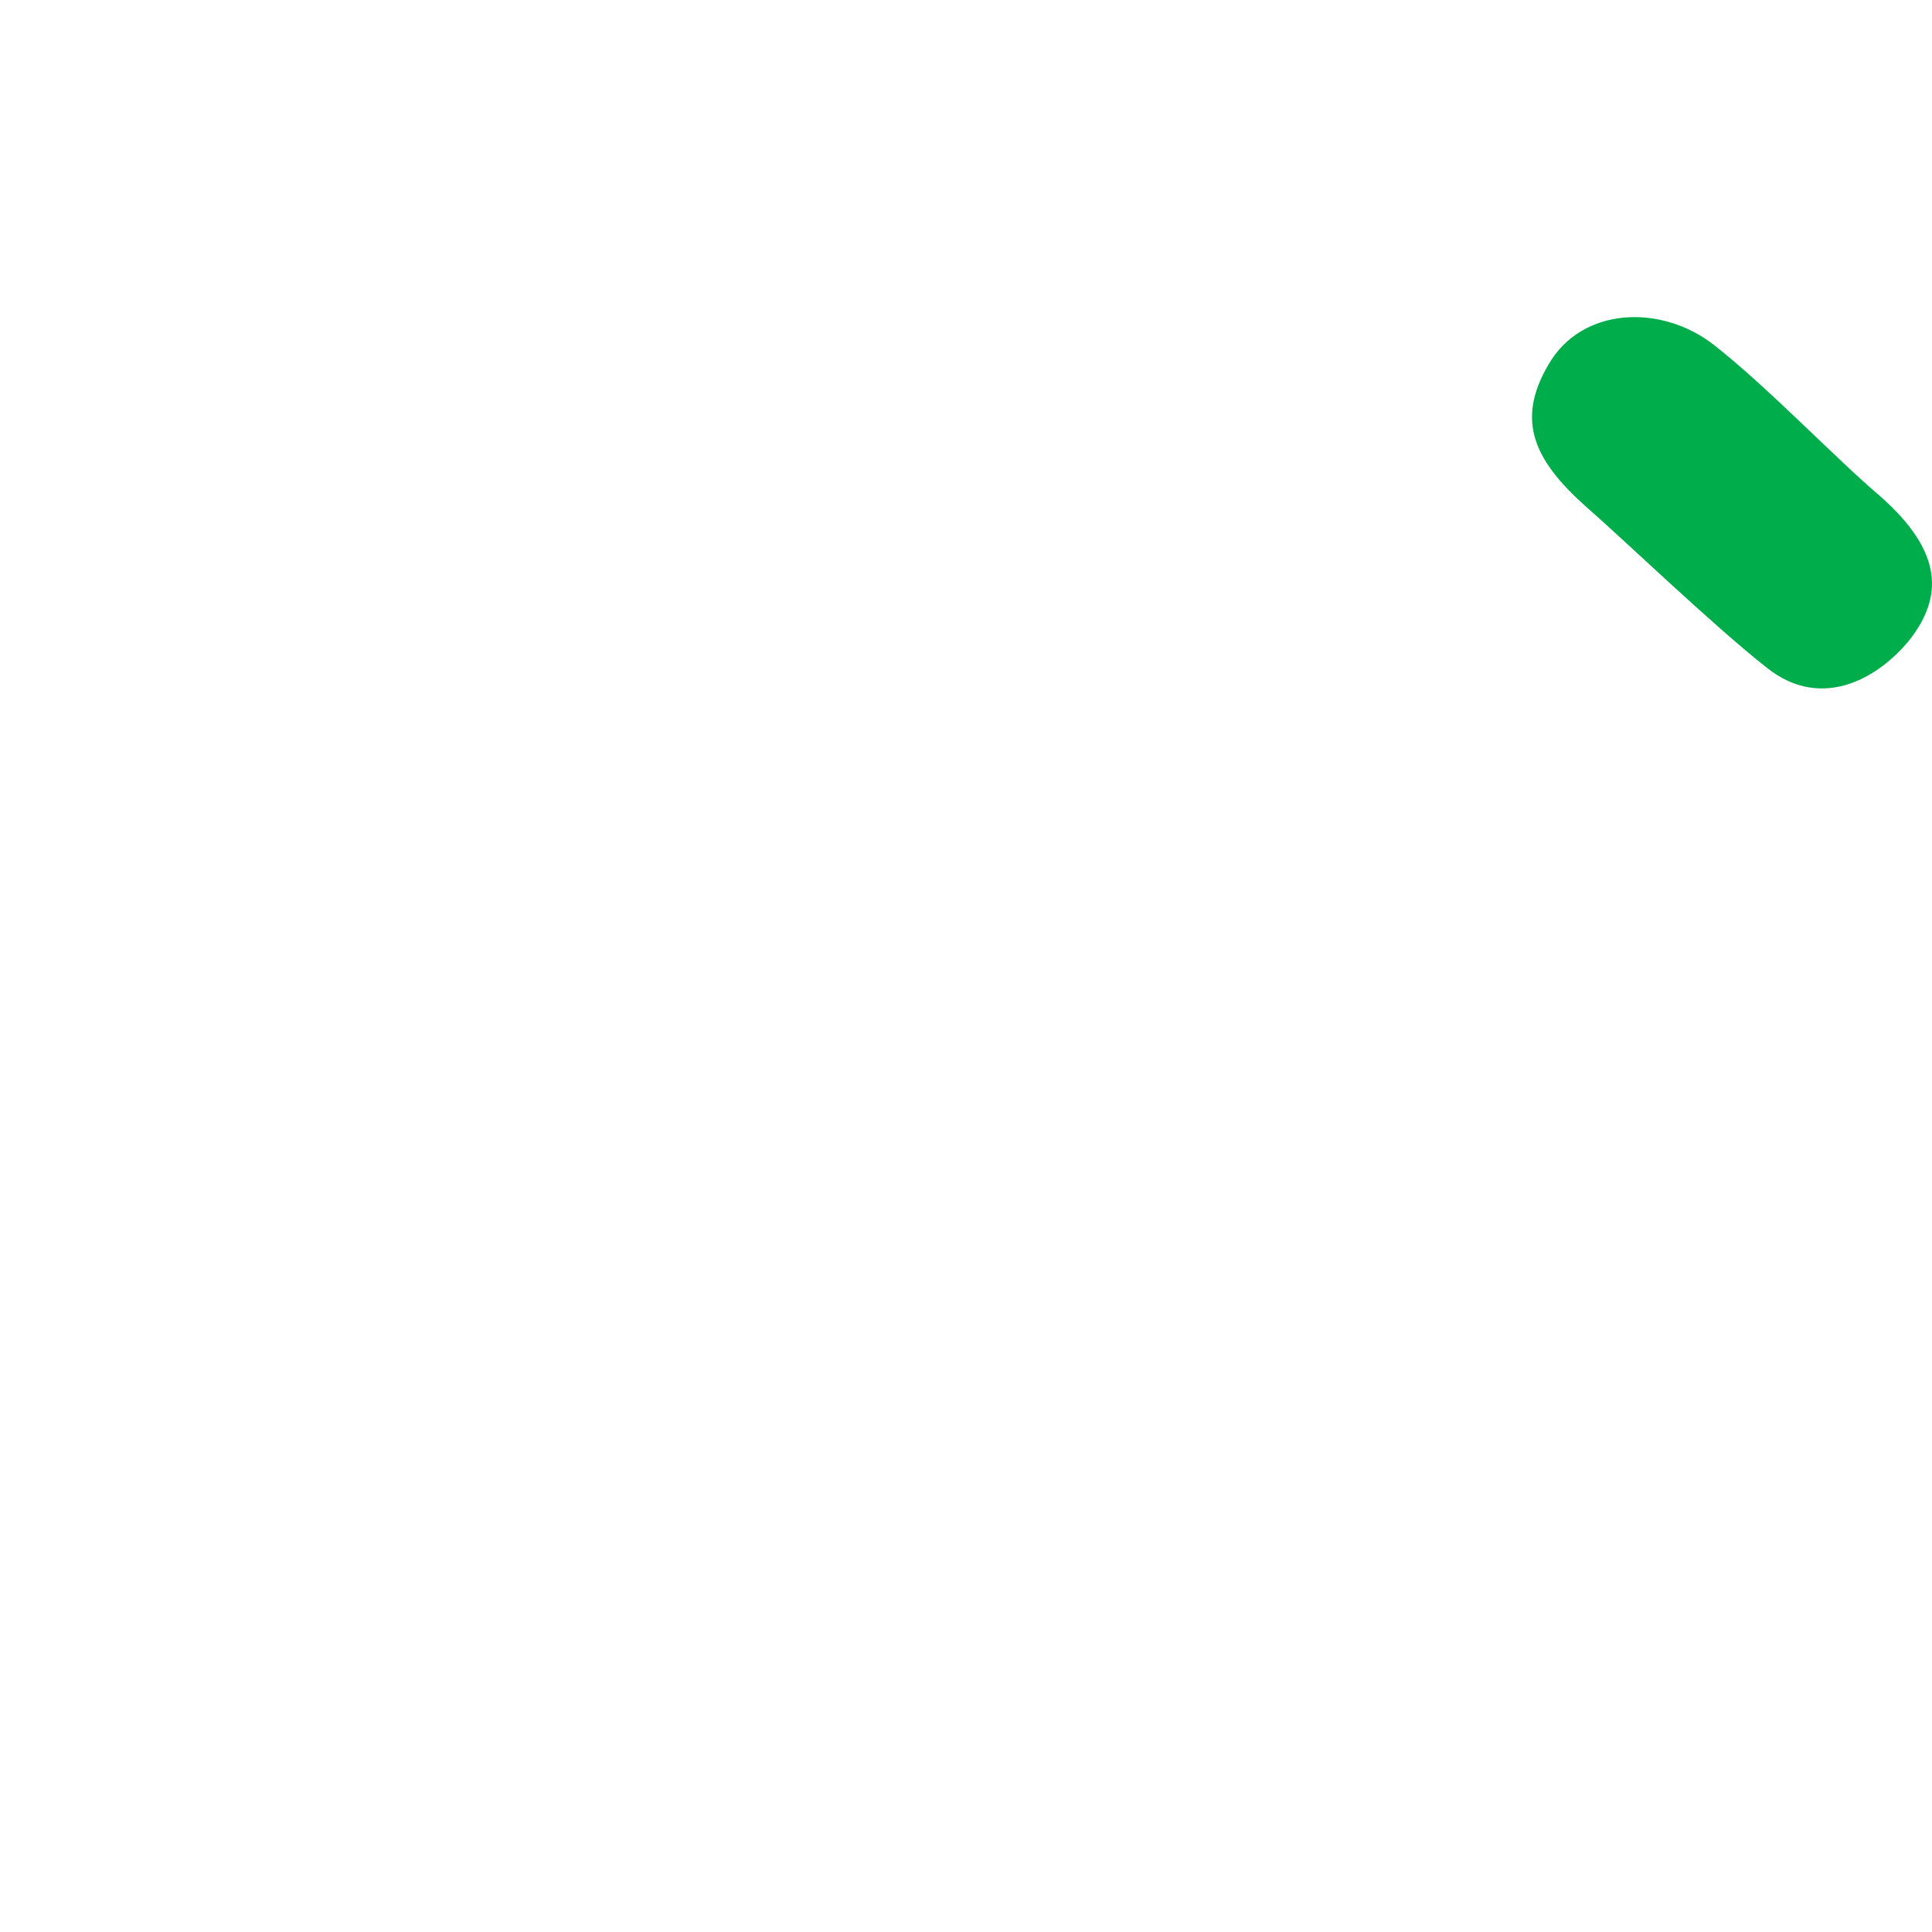 <svg xmlns="http://www.w3.org/2000/svg" xmlns:xlink="http://www.w3.org/1999/xlink" width="70" height="70" viewBox="0 0 70 70"><defs><clipPath id="a"><rect width="70" height="70" transform="translate(74.281 207.85)" fill="#fff" stroke="#707070" stroke-width="1" opacity="0.588"/></clipPath></defs><g transform="translate(-74.281 -207.85)" clip-path="url(#a)"><g style="isolation:isolate"><g style="isolation:isolate"><path d="M130.38,221.068c1.2-2.1,4.079-2.22,6-.72s4.44,4.14,6,5.46c2.4,2.1,2.221,3.72,1.141,5.159-1.081,1.38-3.18,2.7-5.221,1.08-1.98-1.559-5.219-4.679-6.6-5.88C129.9,224.547,129.18,223.108,130.38,221.068Z" fill="#00ad4b"/></g></g></g></svg>